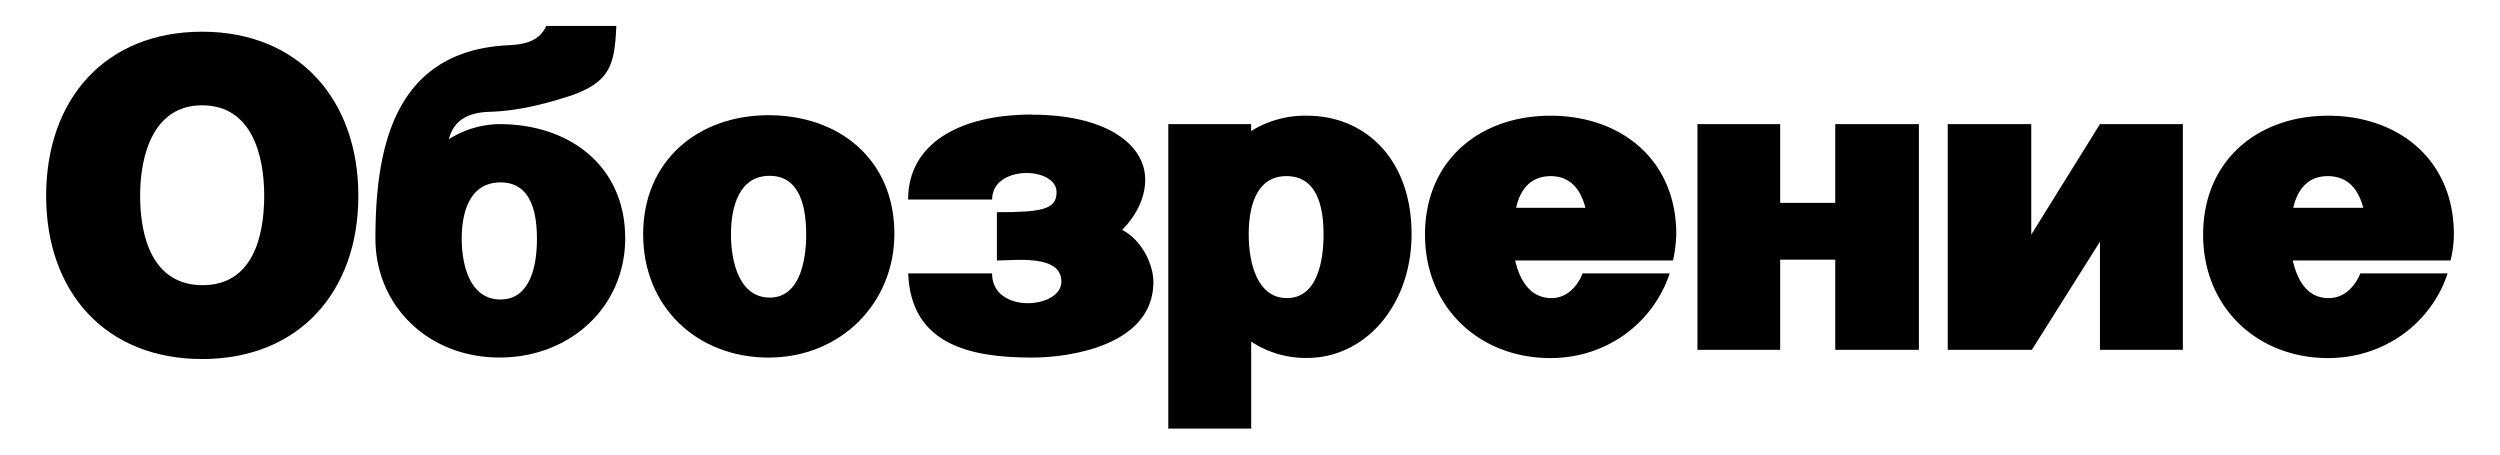 <?xml version="1.0" encoding="UTF-8"?> <svg xmlns="http://www.w3.org/2000/svg" id="logo-black" width="880" height="160" viewBox="0 0 880 160"><g><polygon points="646.01 43.69 675.45 43.69 675.45 123.14 646.01 123.14 646.01 91.4 626.62 91.4 626.62 123.14 597.5 123.14 597.5 43.69 626.62 43.69 626.62 71.41 646.01 71.41 646.01 43.69 646.01 43.69" style="fill-rule: evenodd"></polygon><polygon points="739.18 43.69 715 82.59 715 43.69 685.6 43.69 685.6 123.14 715.21 123.14 739.18 85.07 739.18 123.14 768.36 123.14 768.36 43.69 739.18 43.69 739.18 43.69" style="fill-rule: evenodd"></polygon><path d="M363.24,40.37c25.49,0,39.18,9.94,39.85,21.94.33,6-2.37,12.83-8.1,18.62,6.59,3.31,11.29,12,11,19.08-.67,21.47-29.07,25.86-42.72,25.86-21.81,0-42.63-4.57-43.59-29.63h29.52c0,14.43,24.41,12.56,24.41,2.9s-16.11-7.45-22.7-7.45v-17c15.56,0,21-.88,21-7,.07-9.12-22.68-9.79-22.68,2.54H319.65c0-19.58,17.93-29.91,43.59-29.91Z" style="fill-rule: evenodd"></path><path d="M71.14,11.16c-34,0-54.9,23.65-54.9,57.77,0,33.93,20.94,57.45,54.9,57.45s55-23.52,55-57.45S105.09,11.16,71.14,11.16Zm.18,89.22c-17.59,0-22-16.93-22-31.45s4.74-31.86,21.79-31.86C88.45,37.07,93,54.23,93,68.93,93,83.41,88.87,100.38,71.32,100.38Z" style="fill-rule: evenodd"></path><path d="M175.77,43.69A34.07,34.07,0,0,0,158,49c1.85-7.39,7.86-9.46,14.35-9.64,10.06-.33,19.43-2.71,28.71-5.74,13.86-4.84,15.29-11.05,15.89-24.5H192.28c-2.54,5.59-7.82,6.59-14,6.83-39.32,2.3-46.13,35.59-46.13,68,0,23.83,18.76,41.9,43.64,41.9,25.12,0,44.28-18,44.28-42C220.05,58.58,200.7,43.69,175.77,43.69Zm.42,61.73c-10.76,0-13.66-12-13.66-21.45s2.9-19.76,13.66-19.76S189,74.84,189,84.14,186.69,105.42,176.19,105.42Z" style="fill-rule: evenodd"></path><path d="M270.54,40.55c-24.83,0-44.15,16-44.15,41.9s19.27,43.42,44.15,43.42c25.11,0,44.28-18.87,44.28-43.6C314.82,56.1,295.37,40.55,270.54,40.55Zm.41,64.2c-10.76,0-13.65-12.64-13.65-22.3s2.89-20.6,13.65-20.56,12.83,11.18,12.83,20.7S281.3,104.75,271,104.75Z" style="fill-rule: evenodd"></path><path d="M460,40.73a35.82,35.82,0,0,0-19.61,5.41V43.69H411.24V150.87h29.18V120.25A34.85,34.85,0,0,0,460,126c20.76,0,36.87-18.75,36.87-43.59C496.9,56.26,480.79,40.73,460,40.73Zm-7,64.2c-10.58,0-13.45-12.69-13.45-22.34,0-9.94,2.69-20.7,13.45-20.59s12.89,11.07,12.89,20.59S463.56,104.93,453,104.93Z" style="fill-rule: evenodd"></path><path d="M590.05,82.45c0-26.19-19.39-41.72-44.32-41.72S501.6,56.52,501.6,82.59c0,25.69,19.19,43.45,44.13,43.45,19.86,0,36.19-12.35,42-29.8H557.08c-1.82,4.55-5.51,8.69-10.93,8.69-7.57,0-11.18-6.25-12.82-13.24h55.58A51.31,51.31,0,0,0,590.05,82.45Zm-56.36-9.3c1.33-6.29,5-11.26,12.46-11.15,7,.18,10.34,5.08,11.92,11.15Z" style="fill-rule: evenodd"></path><path d="M863.76,82.45c0-26.19-19.44-41.72-44.26-41.72s-44,15.79-44,41.86c0,25.69,19.11,43.45,44,43.45,19.85,0,36.31-12.35,42.06-29.8H830.84c-1.88,4.55-5.57,8.69-11.16,8.69-7.57,0-11-6.25-12.63-13.24h55.54A38.54,38.54,0,0,0,863.76,82.45Zm-56.55-9.3c1.5-6.29,5-11.26,12.47-11.15,7.24.18,10.55,5.08,12.2,11.15Z" style="fill-rule: evenodd"></path></g></svg> 